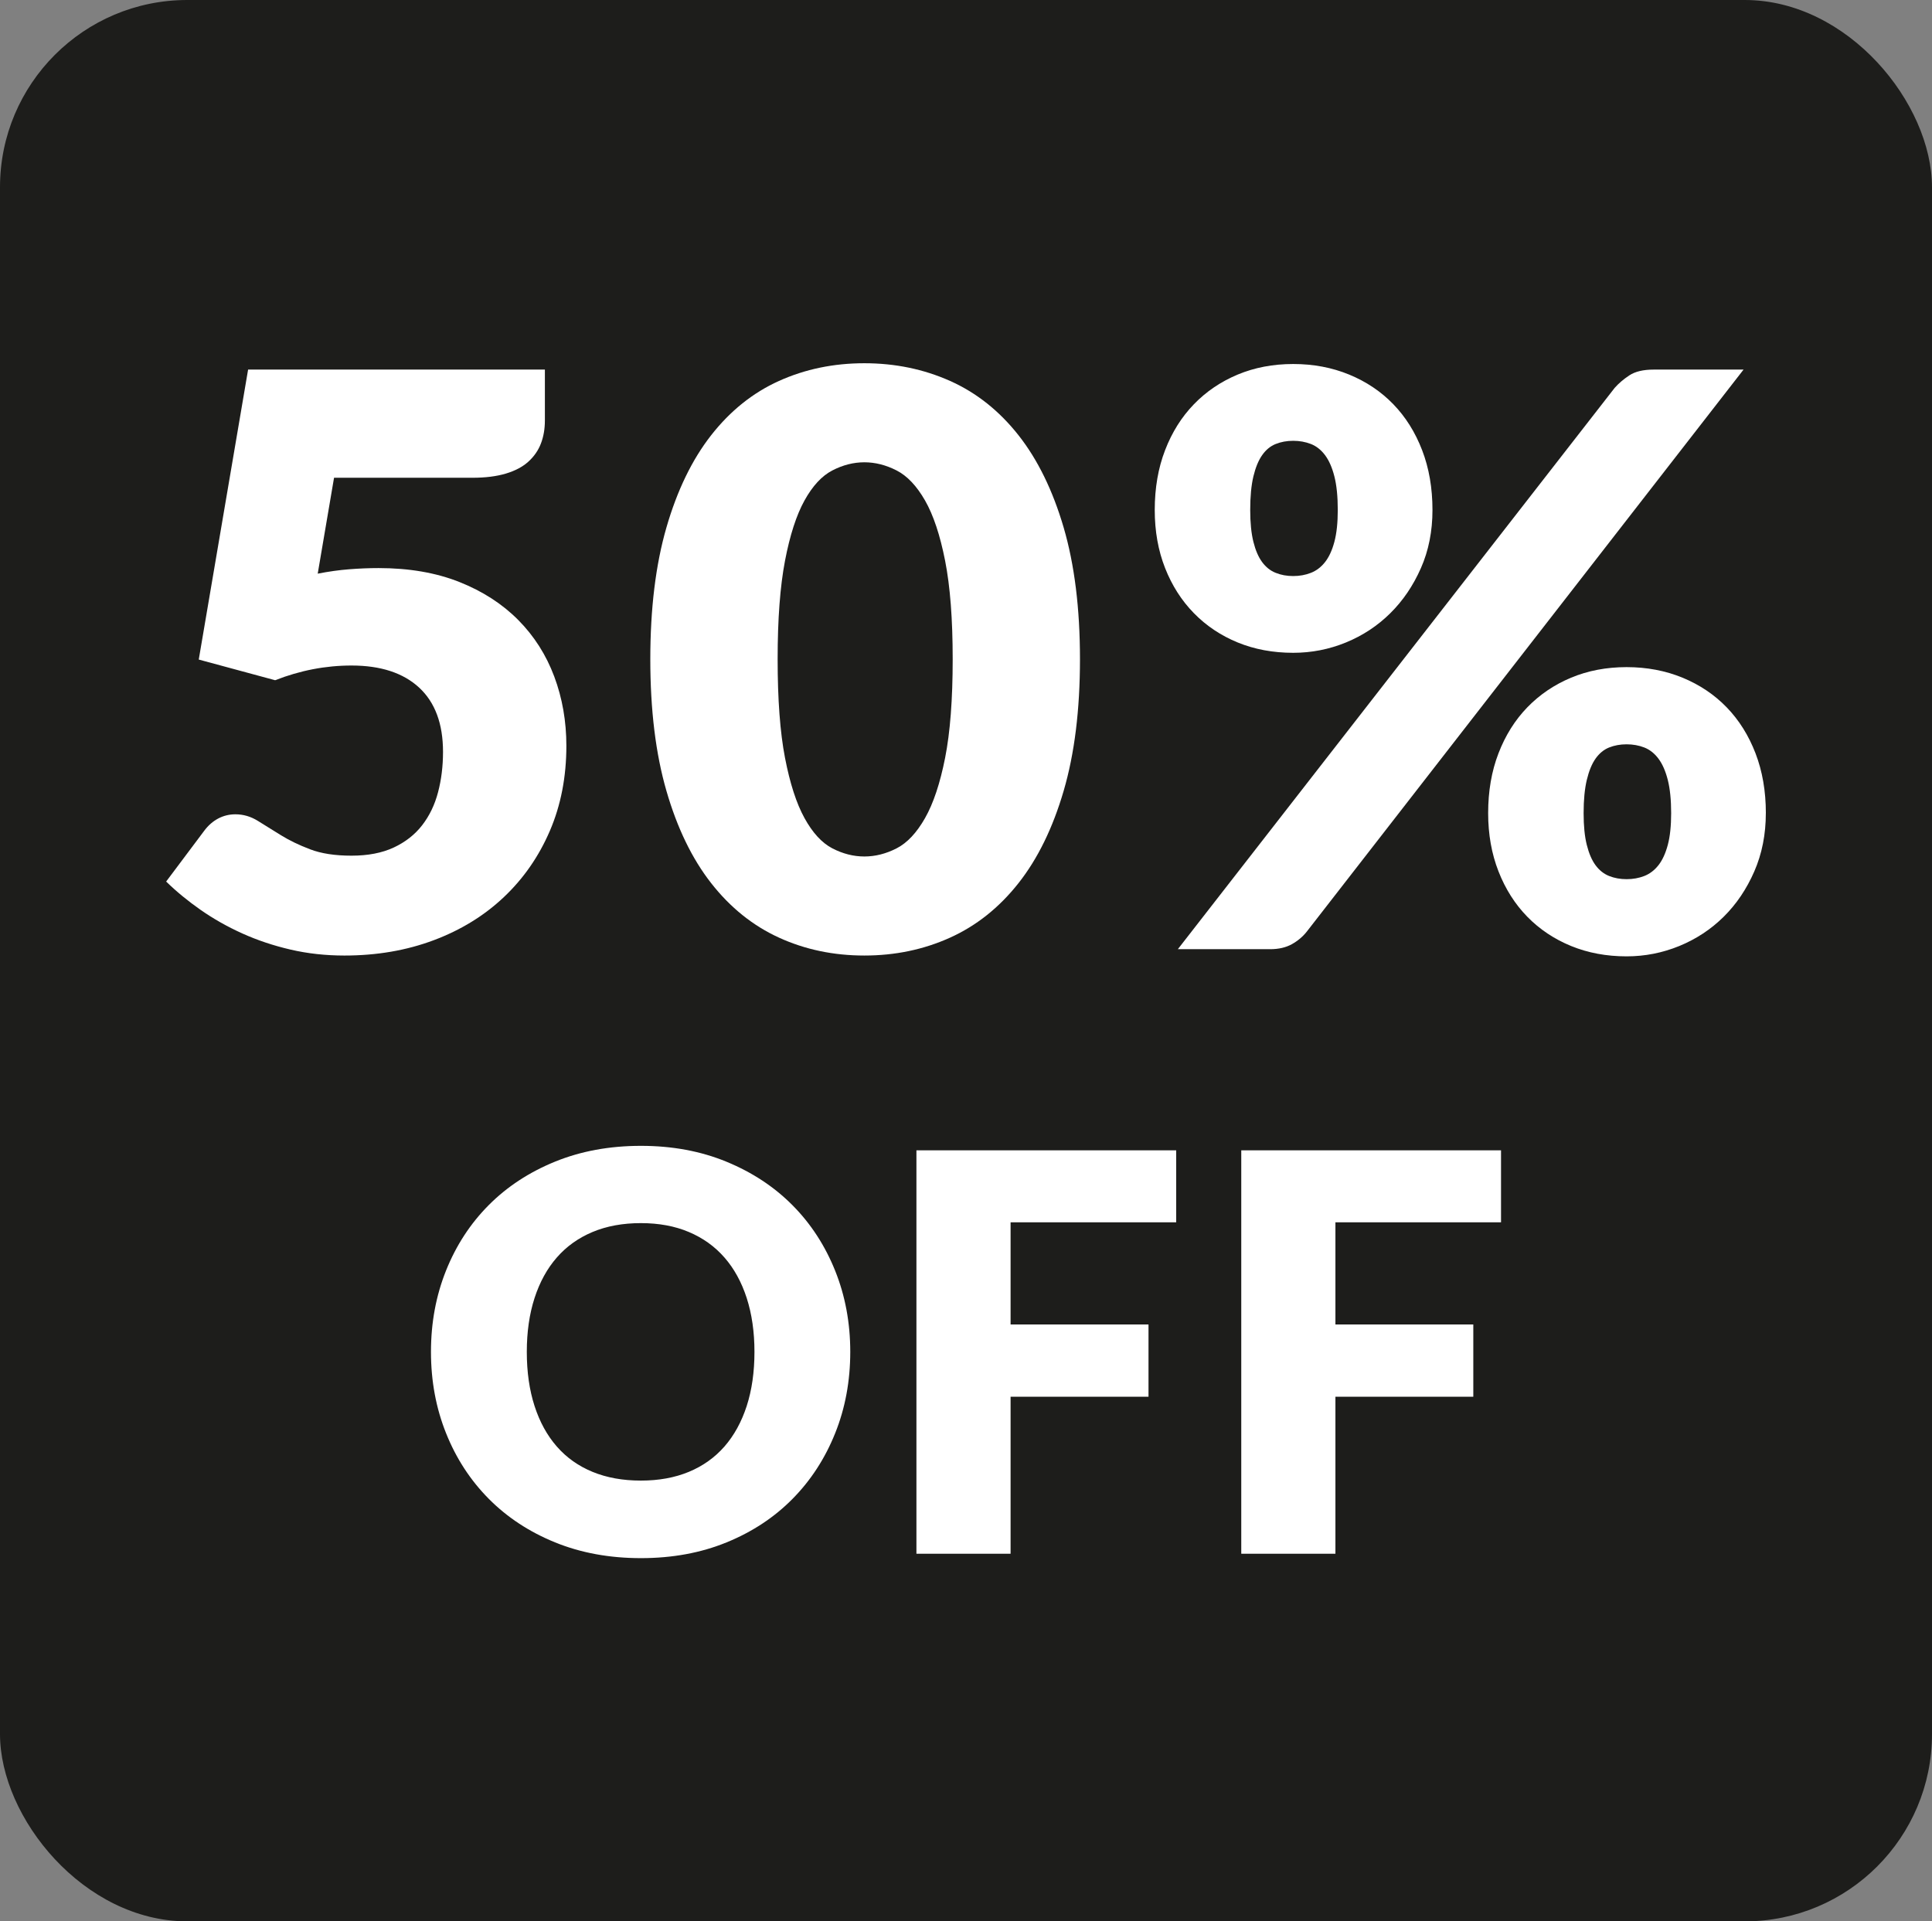<svg viewBox="0 0 85.502 85.039" version="1.1" xmlns="http://www.w3.org/2000/svg" id="Layer_3">
  
  <rect x="0" y="0" width="85.502" height="85.039" fill="#808080" stroke="none"/>
  
  <rect fill="#1d1d1b" ry="8.288" rx="8.288" height="85.039" width="85.502"></rect>
  <g>
    <g>
      <path fill="#fff" d="M37.629,59.833c0,1.291-.223,2.492-.669,3.603-.446,1.112-1.072,2.078-1.881,2.899s-1.783,1.465-2.923,1.93c-1.139.466-2.404.698-3.792.698s-2.655-.232-3.8-.698c-1.143-.466-2.122-1.109-2.935-1.93s-1.443-1.787-1.887-2.899c-.446-1.111-.669-2.312-.669-3.603s.223-2.491.669-3.603c.445-1.11,1.074-2.075,1.887-2.892s1.791-1.458,2.935-1.924c1.145-.466,2.41-.699,3.8-.699s2.653.235,3.792.705c1.14.47,2.114,1.113,2.923,1.93s1.435,1.781,1.881,2.892.669,2.308.669,3.591ZM33.389,59.833c0-.882-.115-1.676-.343-2.383-.229-.706-.558-1.306-.987-1.795-.429-.491-.954-.866-1.576-1.128-.62-.262-1.328-.392-2.12-.392-.801,0-1.514.131-2.138.392-.626.262-1.152.637-1.581,1.128-.429.49-.758,1.089-.987,1.795-.229.707-.343,1.501-.343,2.383,0,.891.114,1.69.343,2.397.228.706.558,1.305.987,1.795.429.49.955.863,1.581,1.12.625.257,1.337.386,2.138.386.792,0,1.499-.129,2.12-.386.621-.257,1.147-.631,1.576-1.12.429-.491.757-1.089.987-1.795.228-.707.343-1.505.343-2.397Z"></path>
      <path fill="#fff" d="M44.724,54.098v4.523h6.104v3.198h-6.104v6.949h-4.167v-17.855h11.496v3.186h-7.329Z"></path>
      <path fill="#fff" d="M59.1,54.098v4.523h6.102v3.198h-6.102v6.949h-4.167v-17.855h11.496v3.186h-7.329Z"></path>
    </g>
    <g>
      <path fill="#fff" d="M14.062,25.39c.481-.095.945-.159,1.391-.194.446-.035.88-.053,1.303-.053,1.35,0,2.541.206,3.574.616,1.033.411,1.901.972,2.605,1.682s1.235,1.544,1.593,2.5c.358.957.537,1.98.537,3.072,0,1.373-.244,2.627-.73,3.759-.487,1.133-1.165,2.11-2.034,2.932-.869.822-1.904,1.459-3.107,1.91-1.204.452-2.521.678-3.953.678-.833,0-1.629-.088-2.386-.264-.757-.176-1.467-.414-2.13-.713-.664-.3-1.276-.646-1.84-1.039-.563-.393-1.074-.812-1.532-1.259l1.69-2.254c.176-.234.381-.413.616-.537.235-.123.487-.185.757-.185.352,0,.684.097.995.291.311.193.651.404,1.021.634.37.229.801.438,1.294.625.493.188,1.103.281,1.831.281s1.35-.12,1.866-.36c.516-.241.936-.569,1.259-.986s.558-.903.704-1.461c.147-.558.22-1.153.22-1.787,0-1.244-.352-2.192-1.056-2.844-.705-.651-1.702-.978-2.993-.978-1.15,0-2.277.218-3.38.651l-3.381-.915,2.184-12.835h13.134v2.253c0,.376-.059.717-.176,1.021-.117.306-.302.572-.554.801-.253.229-.584.405-.995.528-.411.123-.904.186-1.479.186h-6.127l-.722,4.243Z"></path>
      <path fill="#fff" d="M47.795,29.176c0,2.242-.241,4.185-.722,5.827-.481,1.644-1.147,3.005-1.999,4.085s-1.86,1.884-3.028,2.412-2.433.792-3.794.792-2.621-.264-3.777-.792-2.157-1.332-3.002-2.412-1.505-2.441-1.98-4.085c-.476-1.643-.713-3.585-.713-5.827s.238-4.185.713-5.828c.475-1.643,1.135-3.005,1.98-4.085.845-1.079,1.846-1.881,3.002-2.403,1.156-.521,2.415-.783,3.777-.783s2.626.262,3.794.783c1.168.522,2.177,1.324,3.028,2.403.851,1.08,1.517,2.442,1.999,4.085.481,1.644.722,3.586.722,5.828ZM42.162,29.176c0-1.772-.112-3.225-.335-4.357s-.519-2.022-.889-2.668c-.37-.646-.789-1.089-1.259-1.329-.469-.24-.945-.361-1.426-.361s-.954.121-1.417.361c-.464.24-.875.684-1.232,1.329-.358.646-.646,1.535-.863,2.668s-.326,2.585-.326,4.357c0,1.784.108,3.239.326,4.366s.504,2.016.863,2.667c.358.651.769,1.098,1.232,1.339.463.24.936.36,1.417.36s.957-.12,1.426-.36c.47-.241.889-.688,1.259-1.339.37-.651.666-1.54.889-2.667s.335-2.582.335-4.366Z"></path>
      <path fill="#fff" d="M63.395,22.573c0,.939-.17,1.796-.511,2.57-.341.774-.792,1.441-1.356,1.998-.563.558-1.218.989-1.963,1.295-.746.305-1.523.457-2.333.457-.892,0-1.711-.152-2.456-.457-.746-.306-1.391-.737-1.937-1.295-.546-.557-.972-1.224-1.277-1.998s-.458-1.631-.458-2.57c0-.975.152-1.857.458-2.649.305-.793.731-1.471,1.277-2.034.545-.563,1.191-1,1.937-1.312.745-.311,1.564-.467,2.456-.467s1.717.156,2.474.467c.757.312,1.409.748,1.955,1.312s.971,1.241,1.276,2.034c.305.792.458,1.675.458,2.649ZM71.458,17.168c.176-.199.393-.385.651-.555s.616-.255,1.074-.255h3.979l-19.332,24.878c-.176.223-.396.407-.66.555-.264.146-.584.22-.959.22h-4.085l19.332-24.843ZM59.204,22.573c0-.599-.05-1.095-.15-1.488-.1-.393-.238-.707-.414-.941-.176-.234-.385-.399-.625-.493-.241-.094-.502-.141-.784-.141s-.54.047-.774.141c-.235.094-.435.259-.599.493-.165.234-.293.549-.388.941-.094.394-.141.89-.141,1.488,0,.563.047,1.033.141,1.408.094.376.223.676.388.898.164.223.363.381.599.475.234.095.493.142.774.142s.543-.047.784-.142c.24-.094.449-.252.625-.475.176-.223.314-.522.414-.898.1-.375.15-.845.15-1.408ZM78.148,35.989c0,.939-.17,1.799-.51,2.579-.341.781-.792,1.45-1.356,2.008s-1.218.988-1.963,1.294c-.746.305-1.523.458-2.333.458-.892,0-1.711-.153-2.456-.458-.746-.306-1.391-.736-1.937-1.294-.545-.558-.971-1.227-1.276-2.008-.305-.78-.458-1.64-.458-2.579,0-.974.152-1.857.458-2.649.305-.793.731-1.471,1.276-2.034.546-.563,1.191-1,1.937-1.312.745-.311,1.564-.467,2.456-.467s1.717.156,2.474.467c.757.312,1.409.748,1.955,1.312.545.563.971,1.241,1.276,2.034.305.792.458,1.676.458,2.649ZM73.958,35.989c0-.587-.05-1.077-.149-1.47-.1-.394-.238-.707-.414-.942-.176-.234-.385-.398-.625-.493-.241-.094-.502-.141-.784-.141s-.54.047-.775.141c-.235.095-.434.259-.599.493-.165.235-.293.549-.387.942-.094.393-.141.883-.141,1.47,0,.563.046,1.033.141,1.408.094.376.223.676.387.898s.364.382.599.476.493.141.775.141.543-.047.784-.141c.24-.094.449-.253.625-.476.176-.223.313-.522.414-.898.1-.375.149-.845.149-1.408Z"></path>
    </g>
  </g>
</svg>